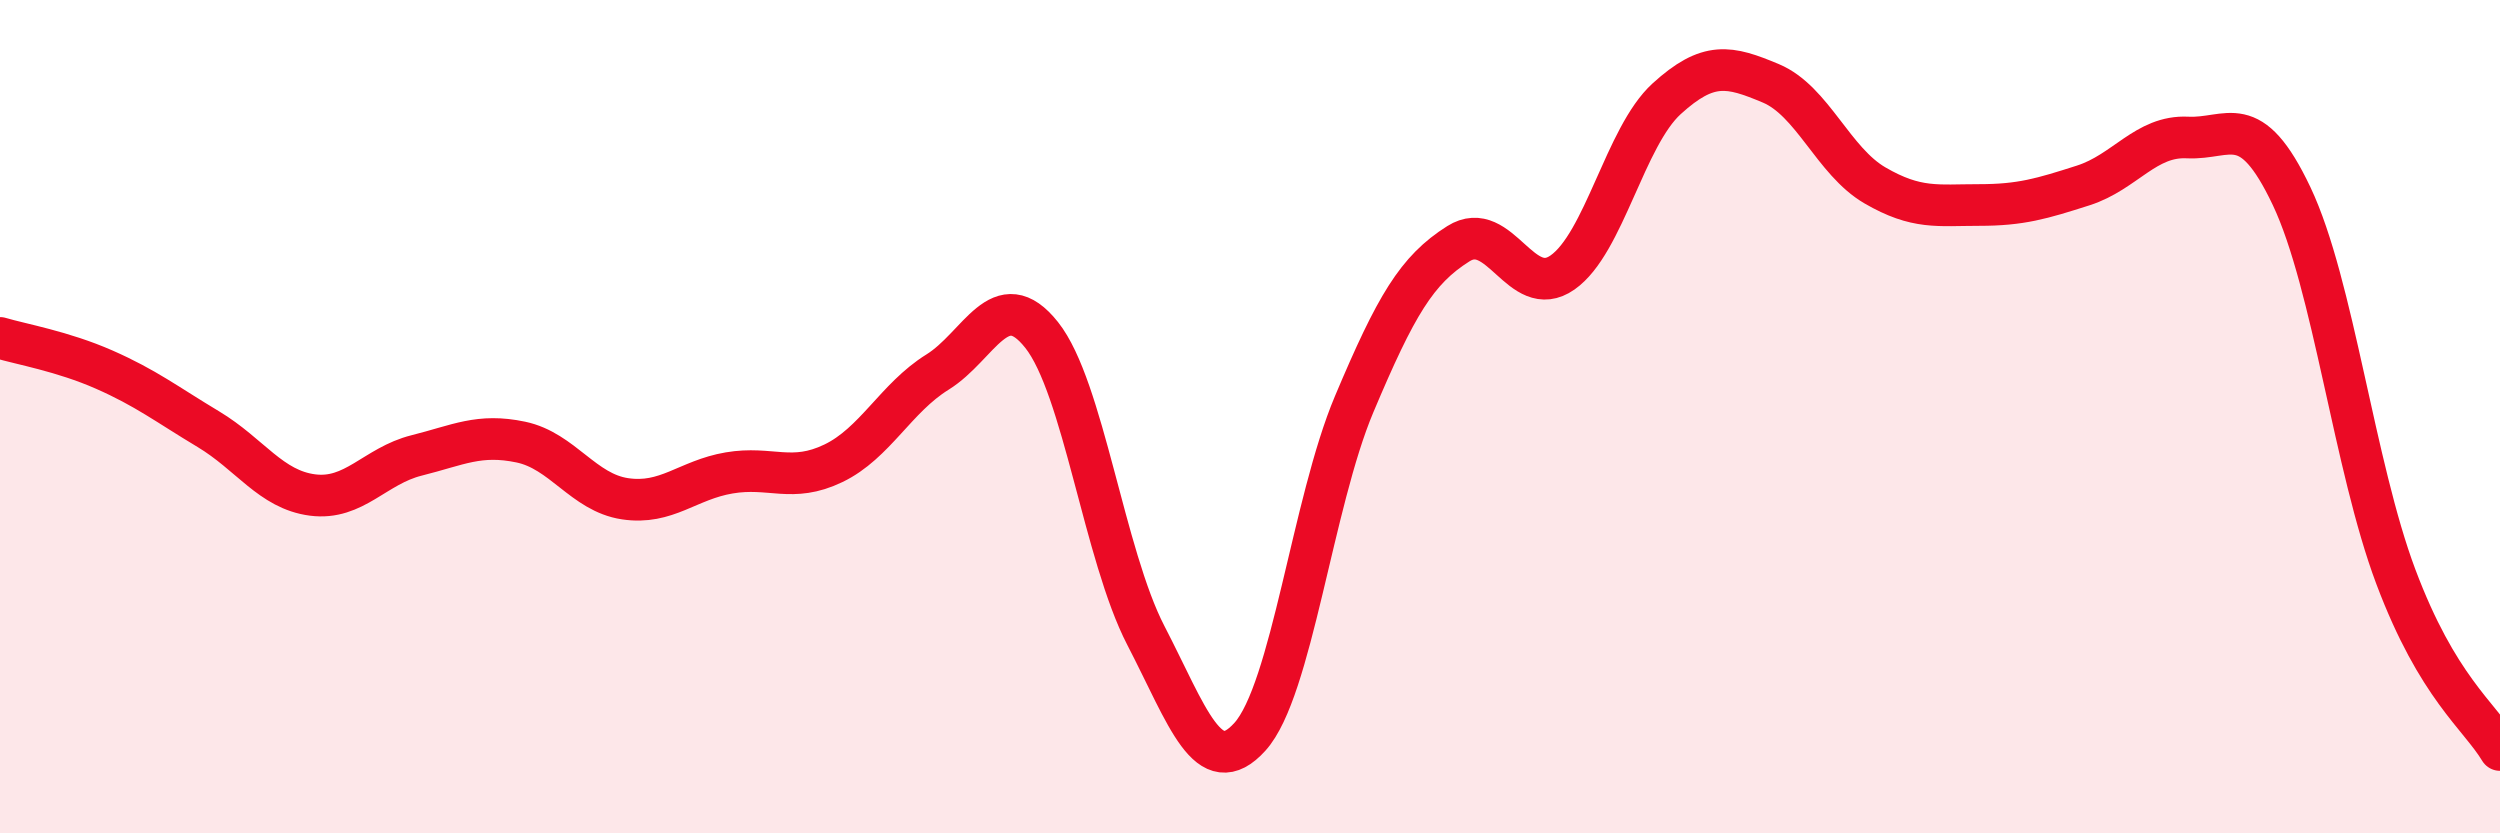 
    <svg width="60" height="20" viewBox="0 0 60 20" xmlns="http://www.w3.org/2000/svg">
      <path
        d="M 0,8.11 C 0.5,8.26 1.5,8.43 2.5,8.87 C 3.5,9.31 4,9.7 5,10.3 C 6,10.9 6.5,11.75 7.5,11.88 C 8.5,12.01 9,11.18 10,10.93 C 11,10.68 11.5,10.4 12.5,10.61 C 13.5,10.82 14,11.82 15,11.97 C 16,12.12 16.5,11.52 17.5,11.35 C 18.5,11.18 19,11.6 20,11.12 C 21,10.64 21.5,9.55 22.5,8.93 C 23.5,8.31 24,6.78 25,8.04 C 26,9.3 26.5,13.32 27.5,15.25 C 28.5,17.18 29,18.79 30,17.68 C 31,16.57 31.5,12.07 32.5,9.7 C 33.5,7.33 34,6.48 35,5.85 C 36,5.22 36.5,7.24 37.5,6.54 C 38.5,5.84 39,3.28 40,2.37 C 41,1.46 41.5,1.58 42.5,2 C 43.5,2.42 44,3.87 45,4.45 C 46,5.03 46.5,4.92 47.5,4.92 C 48.5,4.92 49,4.77 50,4.45 C 51,4.13 51.5,3.25 52.5,3.3 C 53.5,3.35 54,2.6 55,4.71 C 56,6.82 56.5,11.18 57.5,13.84 C 58.5,16.5 59.5,17.17 60,18L60 20L0 20Z"
        fill="#EB0A25"
        opacity="0.1"
        stroke-linecap="round"
        stroke-linejoin="round"
      />
      <path
        d="M 0,8.11 C 0.5,8.26 1.5,8.43 2.5,8.87 C 3.5,9.31 4,9.7 5,10.3 C 6,10.9 6.5,11.75 7.5,11.88 C 8.5,12.01 9,11.18 10,10.93 C 11,10.68 11.5,10.4 12.5,10.61 C 13.5,10.82 14,11.82 15,11.97 C 16,12.12 16.5,11.52 17.5,11.35 C 18.5,11.18 19,11.6 20,11.12 C 21,10.64 21.5,9.55 22.5,8.93 C 23.5,8.31 24,6.78 25,8.04 C 26,9.3 26.5,13.32 27.5,15.25 C 28.5,17.18 29,18.79 30,17.68 C 31,16.57 31.5,12.07 32.5,9.7 C 33.5,7.33 34,6.48 35,5.85 C 36,5.22 36.5,7.24 37.5,6.54 C 38.5,5.84 39,3.28 40,2.37 C 41,1.46 41.5,1.58 42.5,2 C 43.5,2.42 44,3.87 45,4.45 C 46,5.03 46.5,4.92 47.5,4.92 C 48.5,4.92 49,4.77 50,4.45 C 51,4.13 51.5,3.25 52.5,3.3 C 53.5,3.35 54,2.6 55,4.71 C 56,6.82 56.5,11.18 57.5,13.84 C 58.5,16.5 59.5,17.17 60,18"
        stroke="#EB0A25"
        stroke-width="1"
        fill="none"
        stroke-linecap="round"
        stroke-linejoin="round"
      />
    </svg>
  